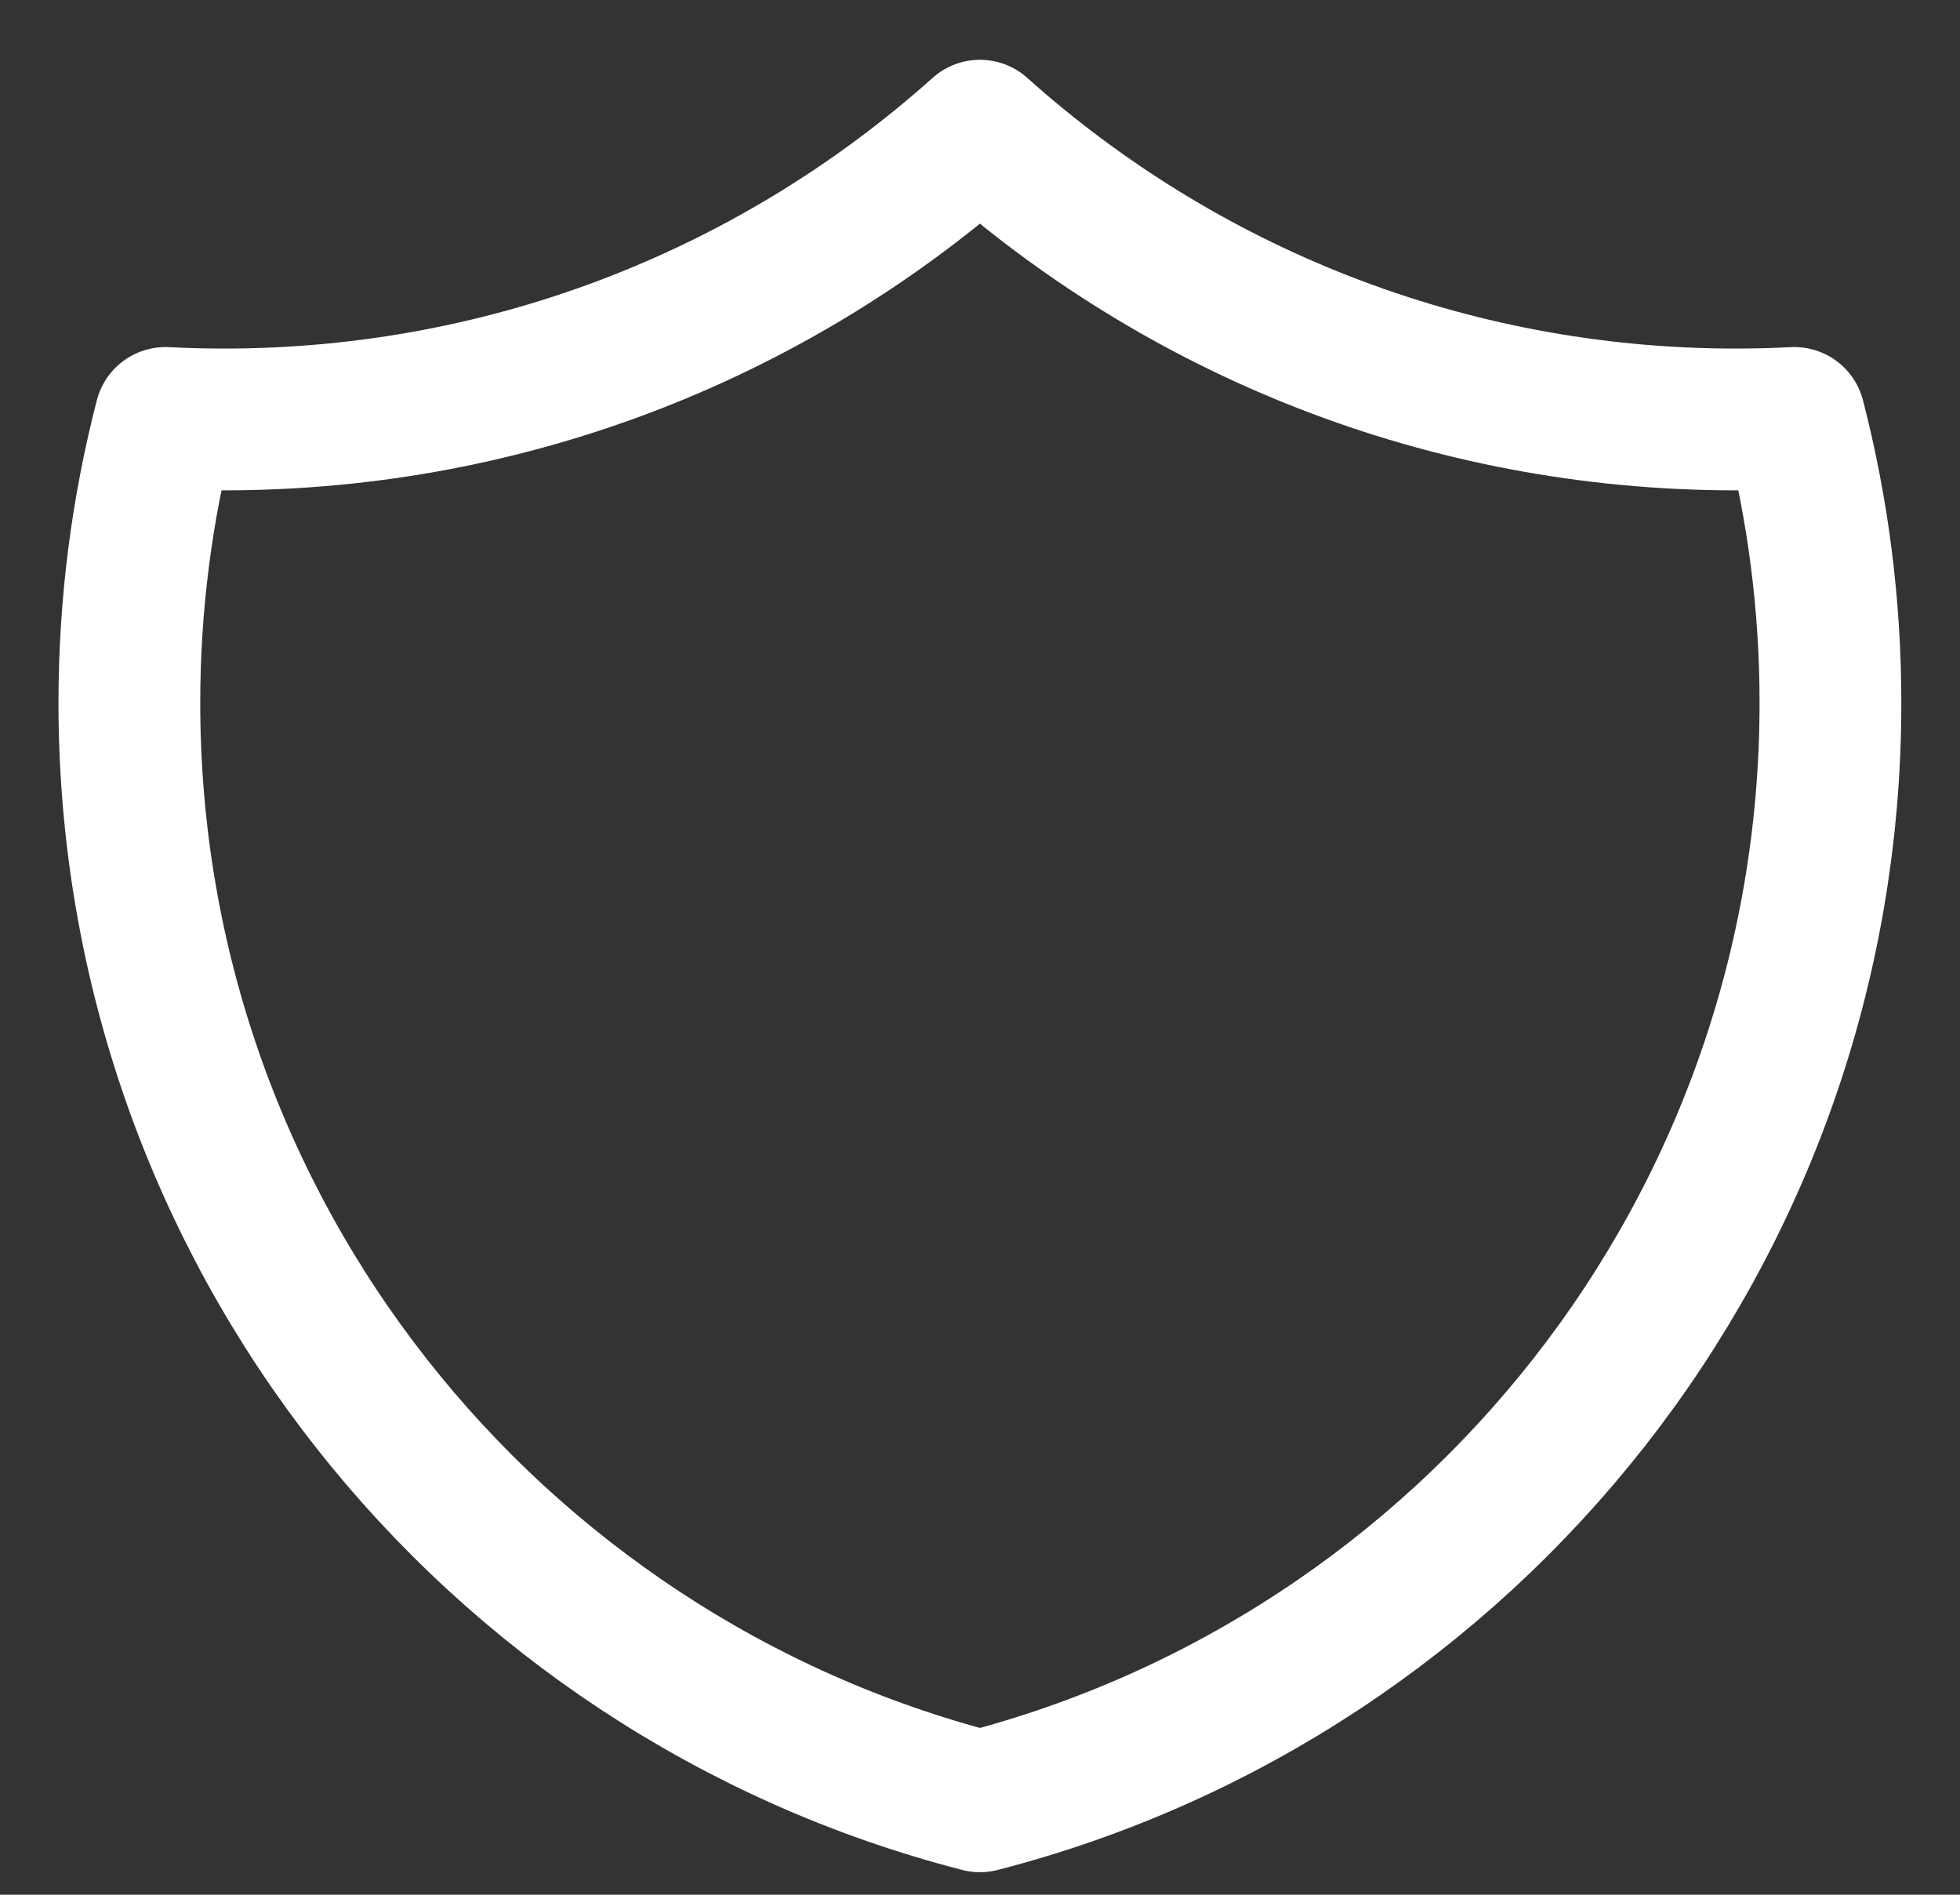 <svg width="30" height="29" viewBox="0 0 30 29" fill="none" xmlns="http://www.w3.org/2000/svg">
<rect x="0" y="0" width="30" height="29" fill="#333333" stroke="none"/>
<path d="M27.464 6.397C27.168 6.412 26.87 6.42 26.57 6.42C22.125 6.42 18.07 4.749 14.999 2C11.928 4.748 7.872 6.42 3.427 6.42C3.127 6.42 2.829 6.412 2.533 6.397C2.172 7.791 1.98 9.253 1.98 10.759C1.98 18.847 7.512 25.643 14.999 27.57C22.485 25.643 28.017 18.847 28.017 10.759C28.017 9.253 27.825 7.791 27.464 6.397Z" stroke="white" stroke-width="2.17" stroke-linecap="round" stroke-linejoin="round"/>
</svg>
